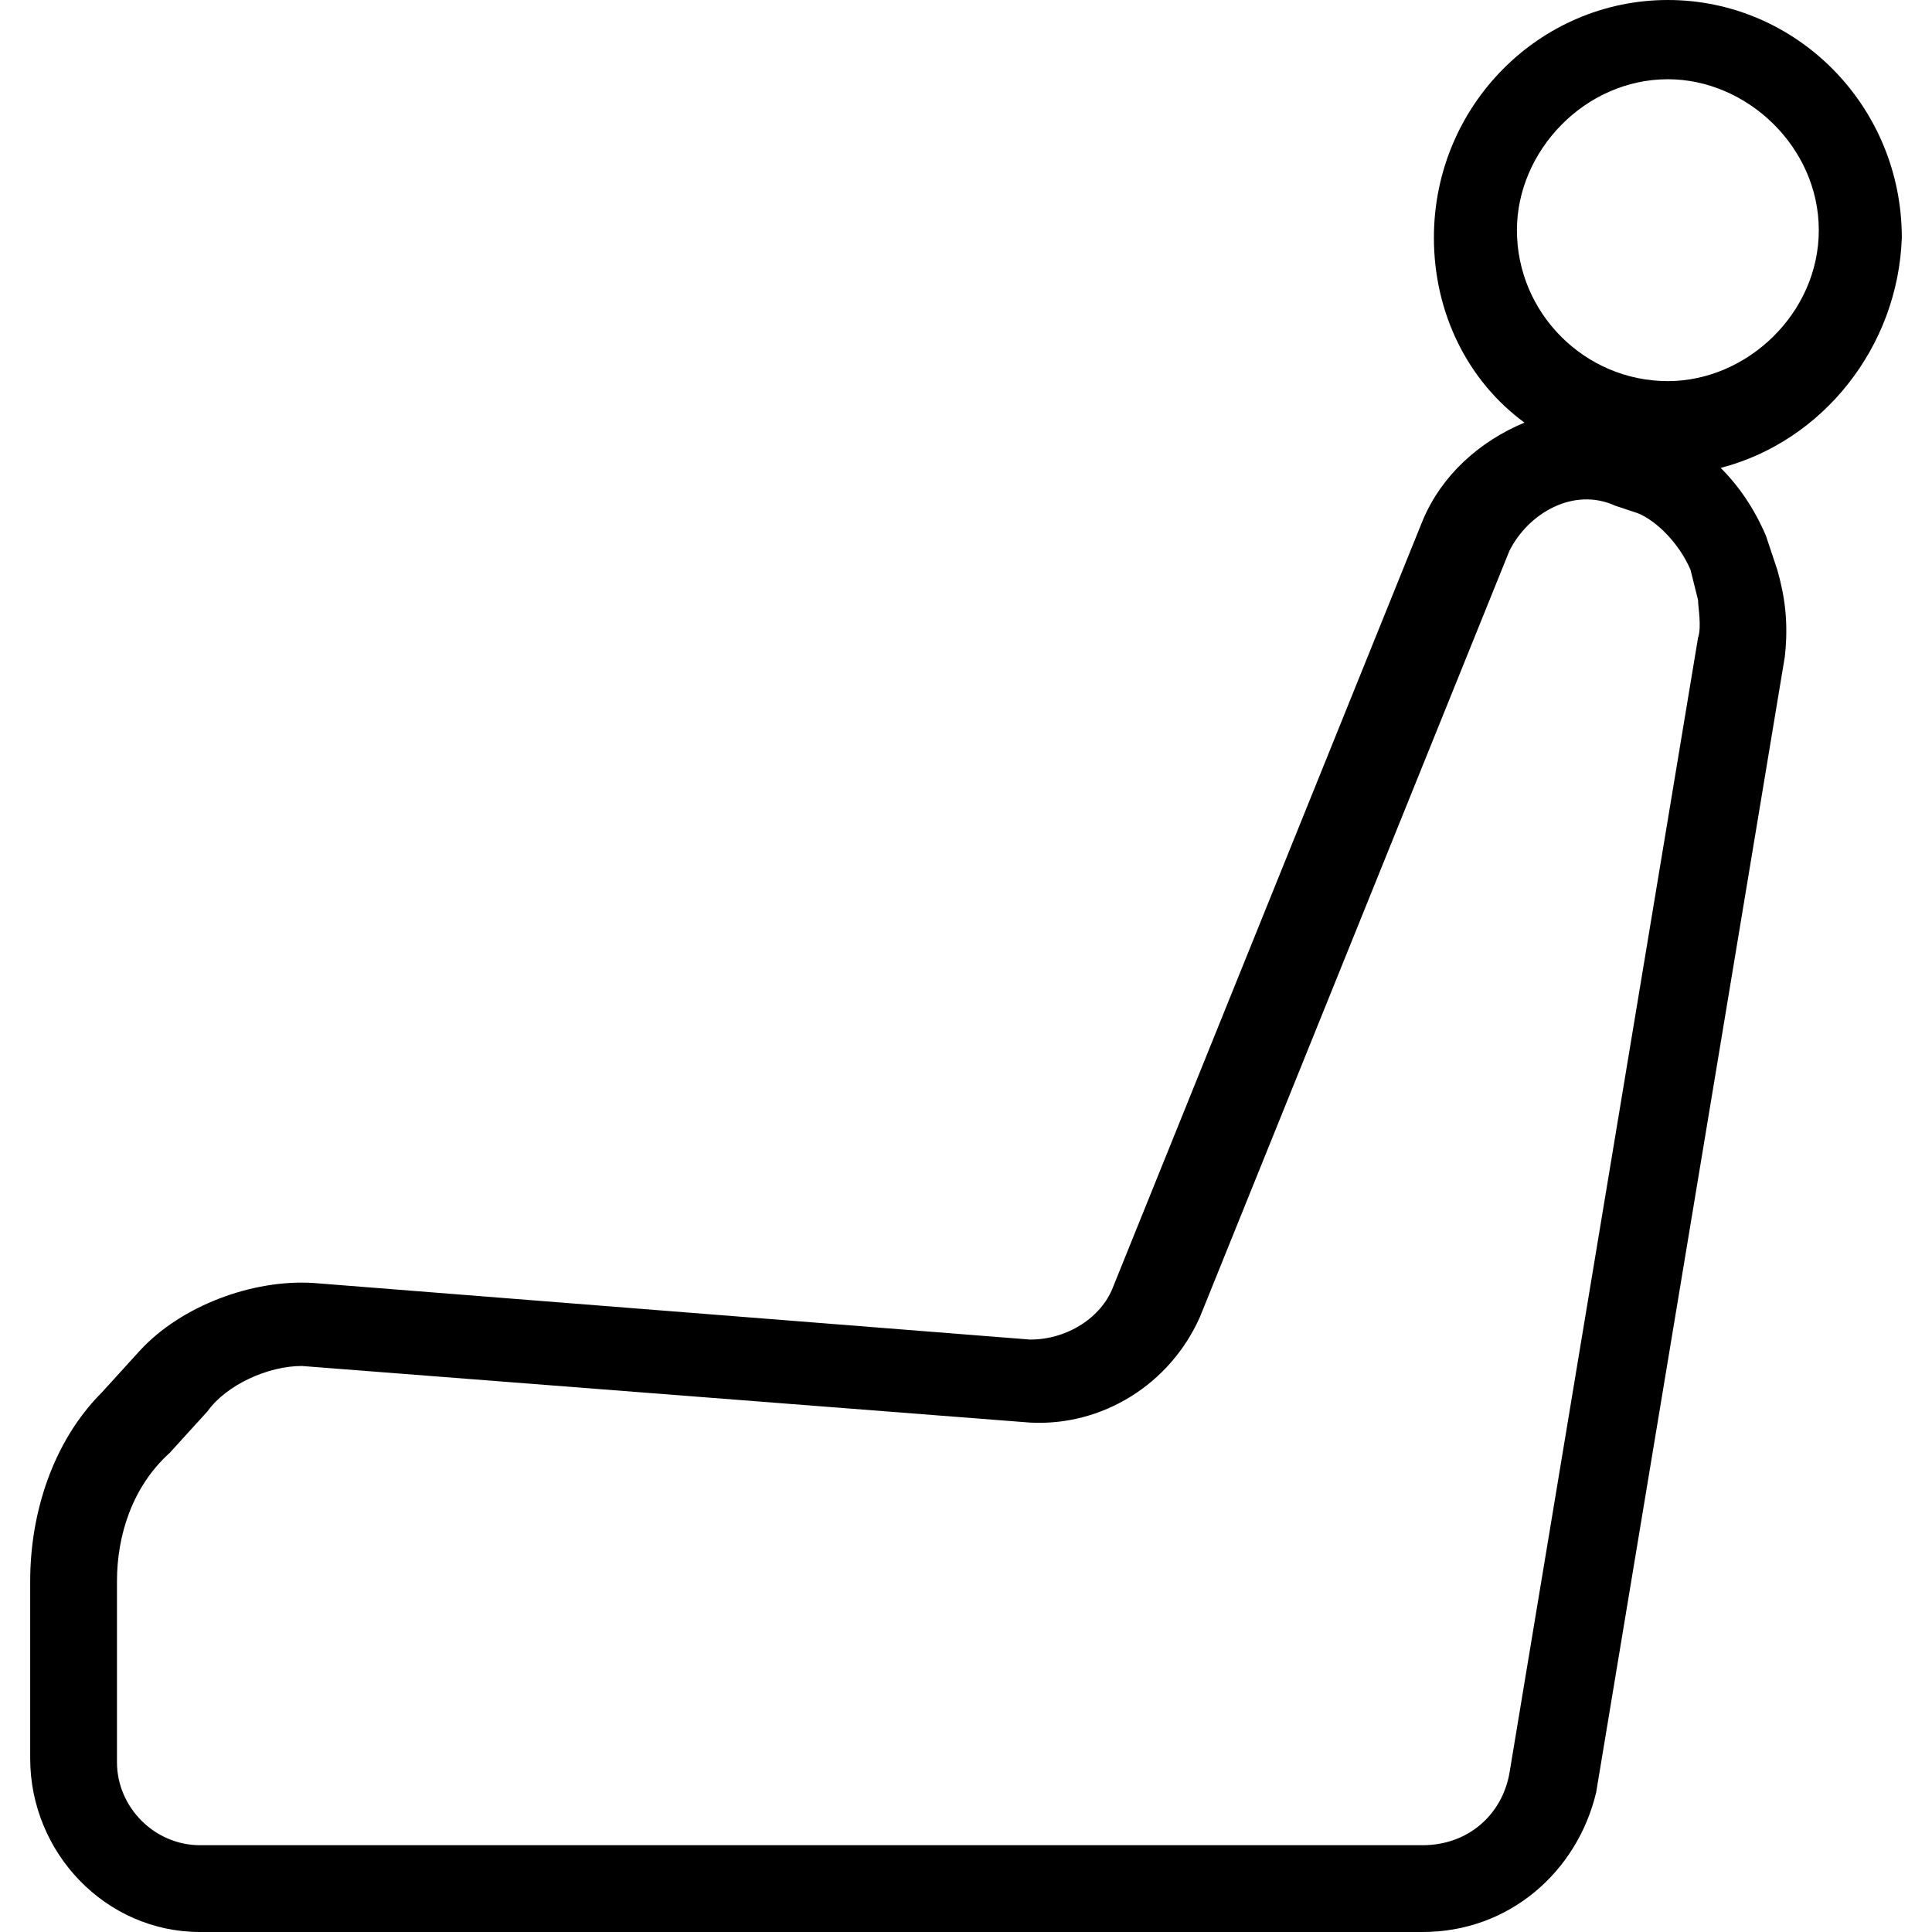 <svg xmlns="http://www.w3.org/2000/svg" viewBox="0 0 512 512" width="100" height="100"><path d="M504 63c0-35-28-63-62-63s-62 28-62 63c0 20 9 38 24 49-12 5-22 14-27 26l-82 203c-3 8-12 14-22 14L83 340c-16-1-35 6-46 18l-10 11c-13 13-19 32-19 50v47c0 25 20 46 45 46h324c23 0 41-16 46-37l50-301c1-9 0-16-2-23l-3-9c-3-7-7-13-12-18 27-7 47-32 48-61m-54 106-50 301c-2 11-11 19-23 19H53c-12 0-22-10-22-22v-48c0-12 4-25 14-34l10-11c5-7 16-12 25-12l193 15c19 1 37-10 45-28l82-203c5-10 17-17 28-12l6 2c5 2 11 8 14 15l2 8c0 2 1 7 0 10m-8-68c-22 0-40-18-40-40 0-21 18-40 40-40 21 0 40 18 40 40s-19 40-40 40"/></svg>
